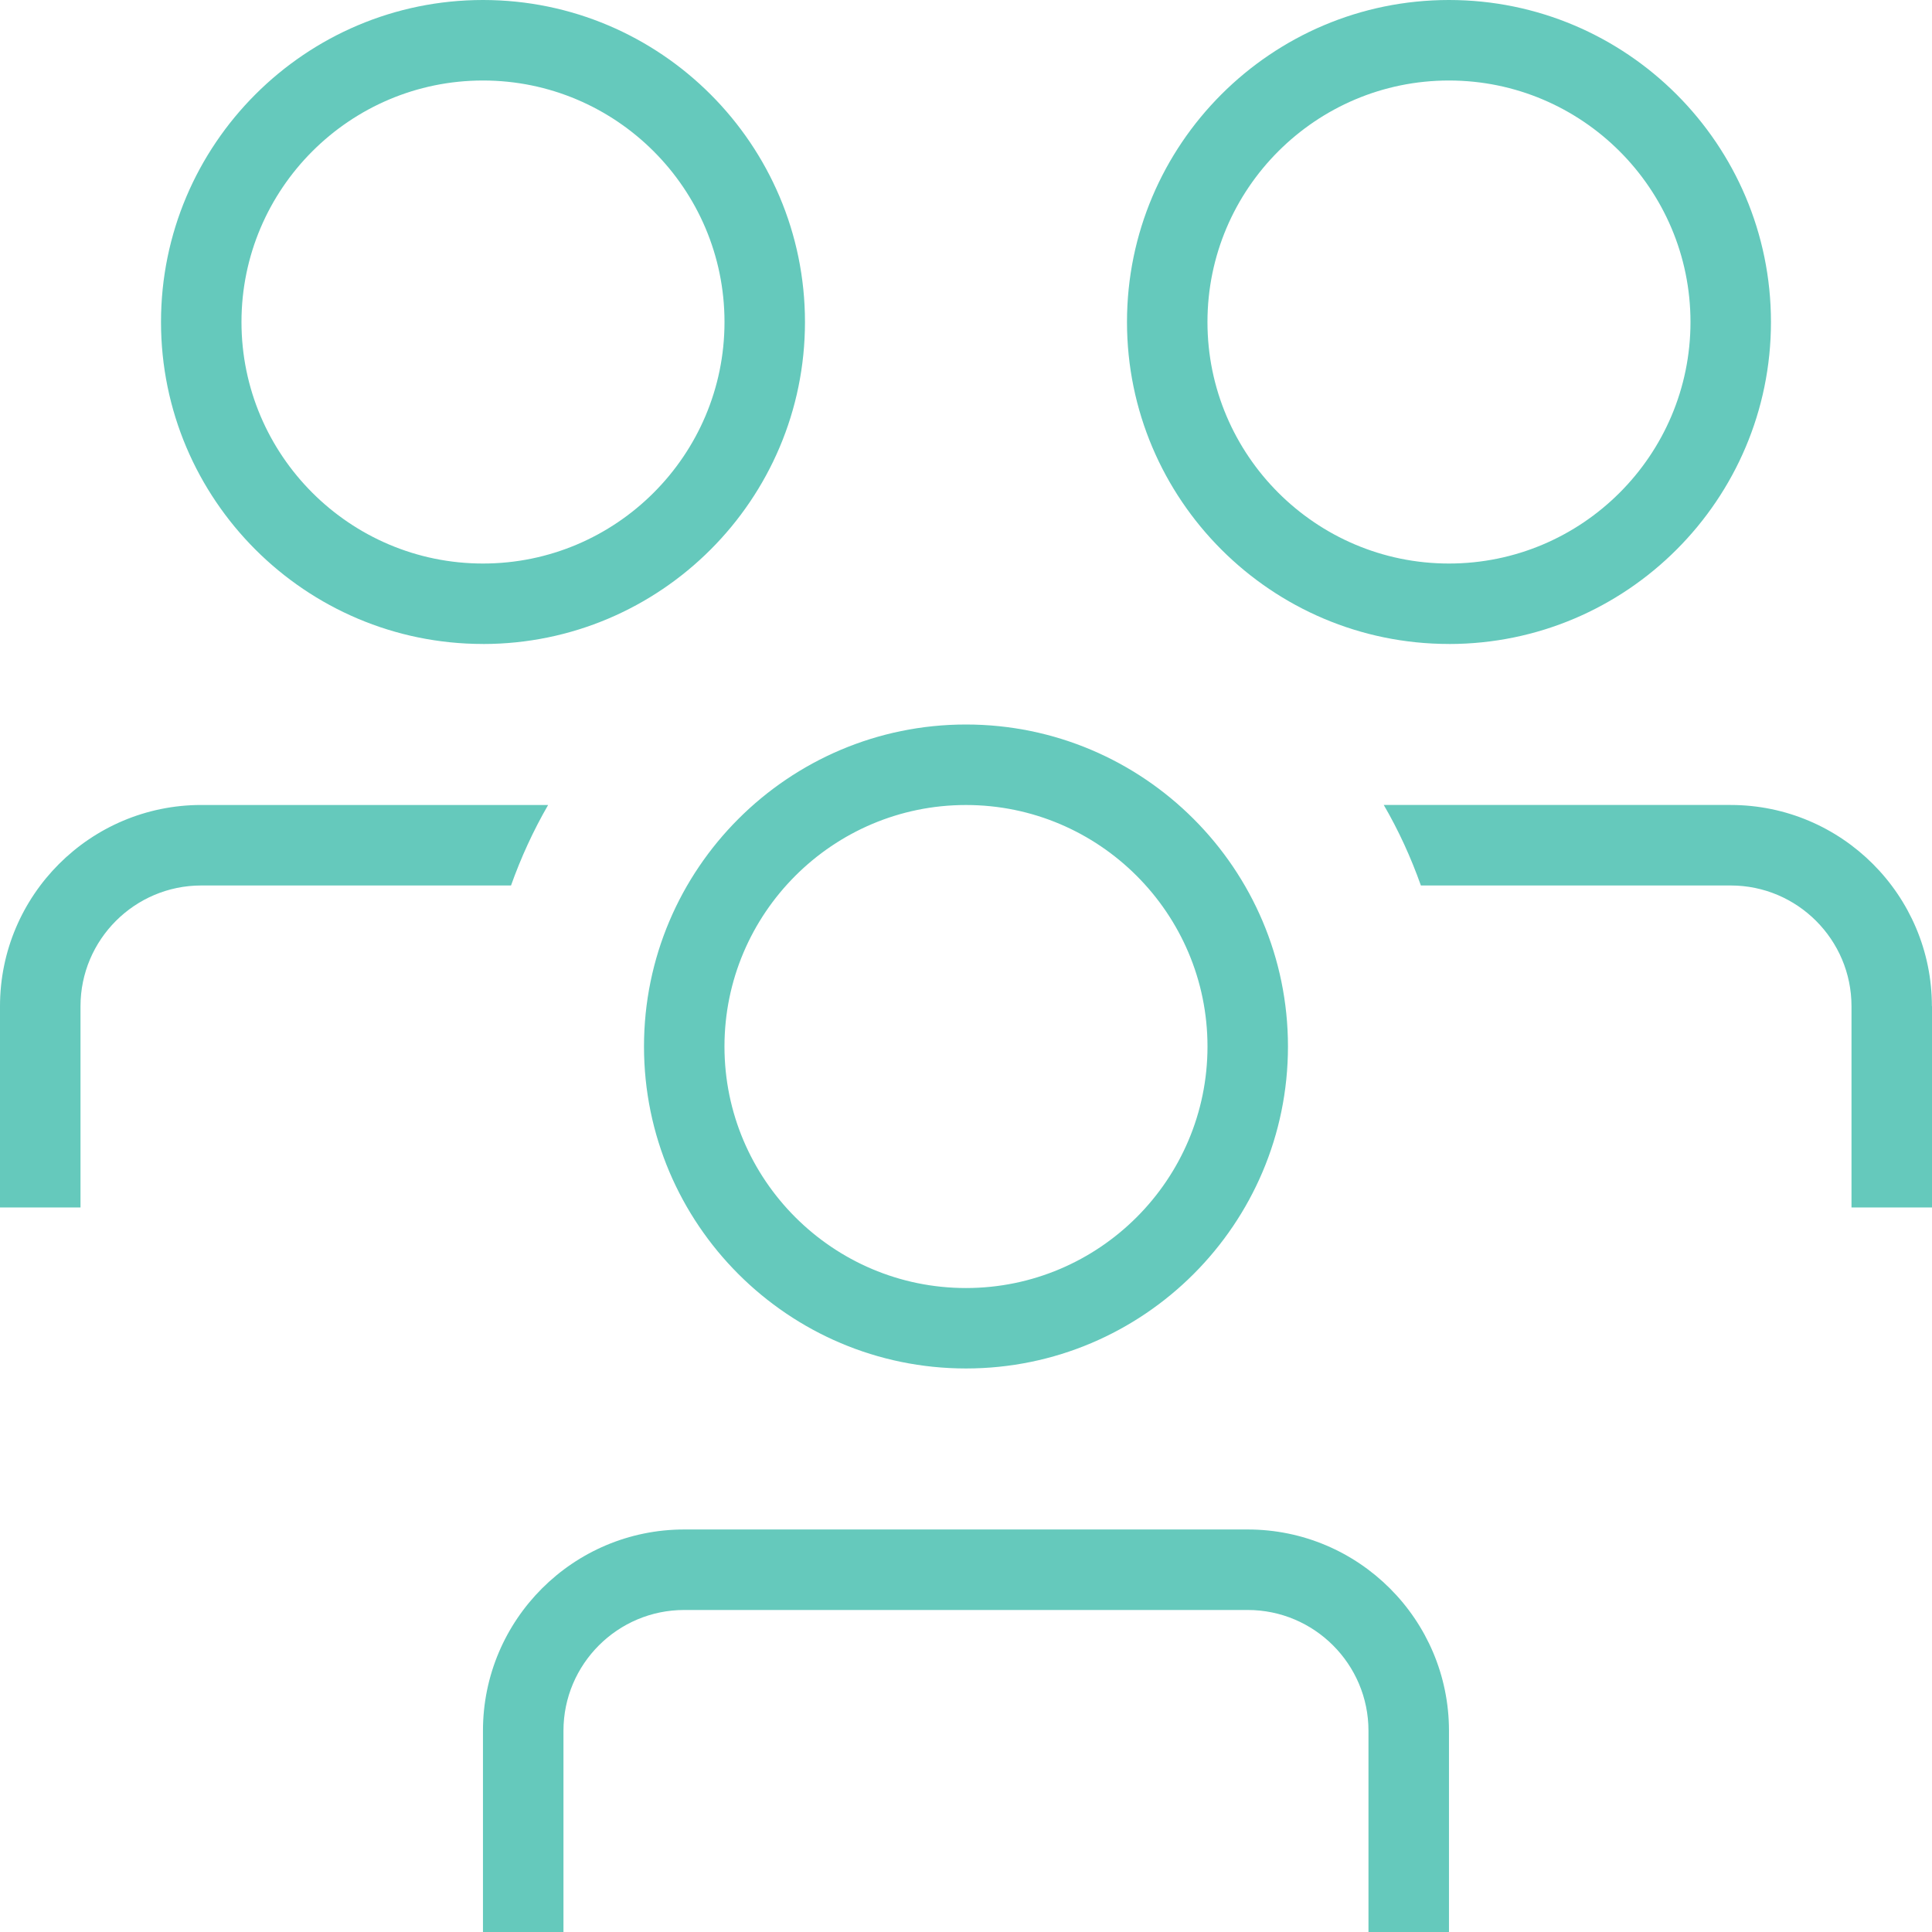 <?xml version="1.0" encoding="UTF-8"?>
<svg id="Capa_2" data-name="Capa 2" xmlns="http://www.w3.org/2000/svg" viewBox="0 0 573.57 573.57">
  <defs>
    <style>
      .cls-1 {
        fill: #65c9bc;
      }
    </style>
  </defs>
  <g id="Layer_1" data-name="Layer 1">
    <path class="cls-1" d="M191.19,310.68c0,52.72,42.87,95.59,95.59,95.59s95.59-42.87,95.59-95.59-42.87-95.59-95.59-95.59-95.59,42.87-95.59,95.59ZM286.78,238.99c39.53,0,71.7,32.17,71.7,71.7s-32.17,71.7-71.7,71.7-71.7-32.17-71.7-71.7,32.17-71.7,71.7-71.7ZM430.17,191.19c52.72,0,95.59-42.87,95.59-95.59S482.9,0,430.17,0s-95.59,42.87-95.59,95.59,42.87,95.59,95.59,95.59ZM430.17,23.9c39.53,0,71.7,32.17,71.7,71.7s-32.17,71.7-71.7,71.7-71.7-32.17-71.7-71.7,32.17-71.7,71.7-71.7ZM573.57,298.73v59.75h-23.9v-59.75c0-19.76-16.08-35.85-35.85-35.85h-91.99c-2.96-8.34-6.62-16.35-11.02-23.9h102.98c32.96,0,59.75,26.79,59.75,59.75h.02ZM430.17,513.82v59.75h-23.9v-59.75c0-19.76-16.08-35.85-35.85-35.85h-167.29c-19.76,0-35.85,16.08-35.85,35.85v59.75h-23.9v-59.75c0-32.96,26.79-59.75,59.75-59.75h167.29c32.96,0,59.75,26.79,59.75,59.75ZM143.39,191.19c52.72,0,95.59-42.87,95.59-95.59S196.11,0,143.39,0,47.8,42.87,47.8,95.59s42.87,95.59,95.59,95.59ZM143.39,23.9c39.53,0,71.7,32.17,71.7,71.7s-32.17,71.7-71.7,71.7-71.7-32.17-71.7-71.7S103.86,23.9,143.39,23.9ZM59.75,262.88c-19.76,0-35.85,16.08-35.85,35.85v59.75H0v-59.75c0-32.96,26.79-59.75,59.75-59.75h102.98c-4.37,7.55-8.05,15.56-11.02,23.9H59.72h.02Z"/>
  </g>
</svg>